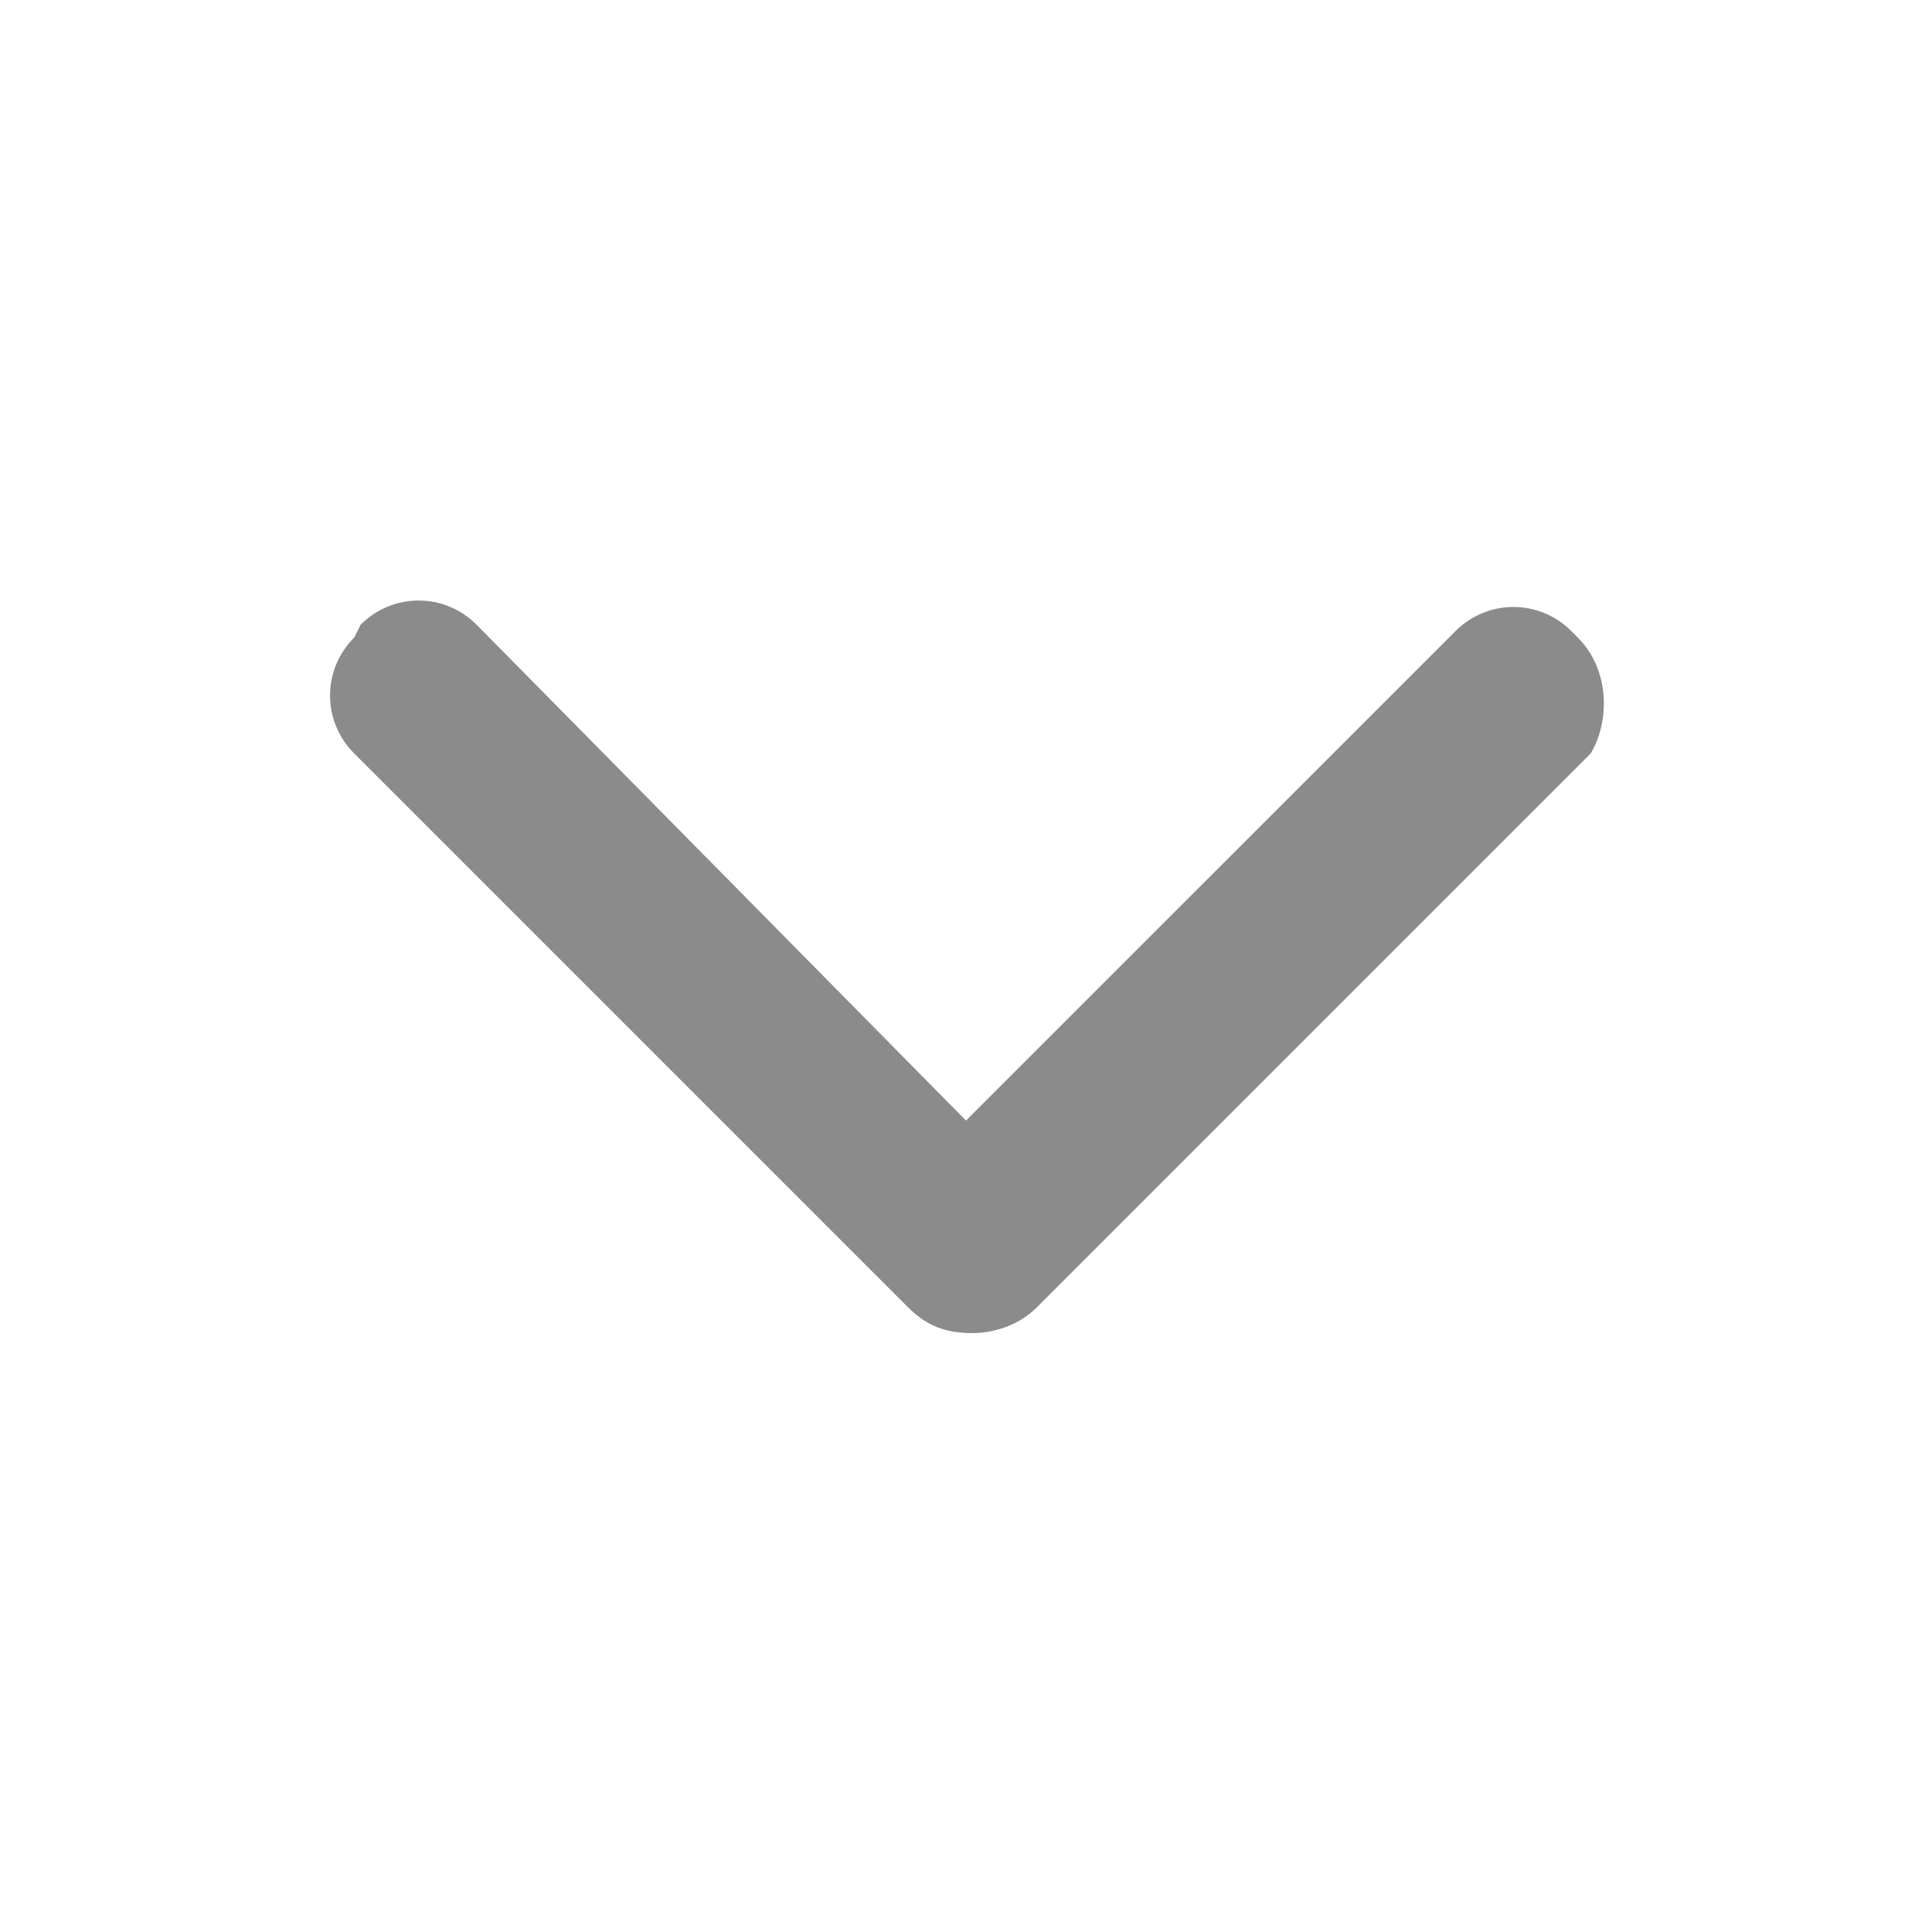<?xml version="1.0" encoding="utf-8"?>
<!-- Generator: Adobe Illustrator 24.0.1, SVG Export Plug-In . SVG Version: 6.00 Build 0)  -->
<svg version="1.1" id="Layer_1" xmlns="http://www.w3.org/2000/svg" xmlns:xlink="http://www.w3.org/1999/xlink" x="0px" y="0px"
	 viewBox="0 0 30 30" style="enable-background:new 0 0 30 30;" xml:space="preserve">
<style type="text/css">
	.st0{fill:#8B8B8C;}
</style>
<path class="st0" d="M24.5,9.9l-0.1-0.1c-0.5-0.5-1.3-0.5-1.8,0L15,17.4L7.4,9.7c-0.5-0.5-1.3-0.5-1.8,0L5.5,9.9
	c-0.5,0.5-0.5,1.3,0,1.8l8.6,8.6c0.3,0.3,0.6,0.4,1,0.4c0.3,0,0.7-0.1,1-0.4l8.6-8.6C25,11.2,25,10.4,24.5,9.9z"/>
</svg>
